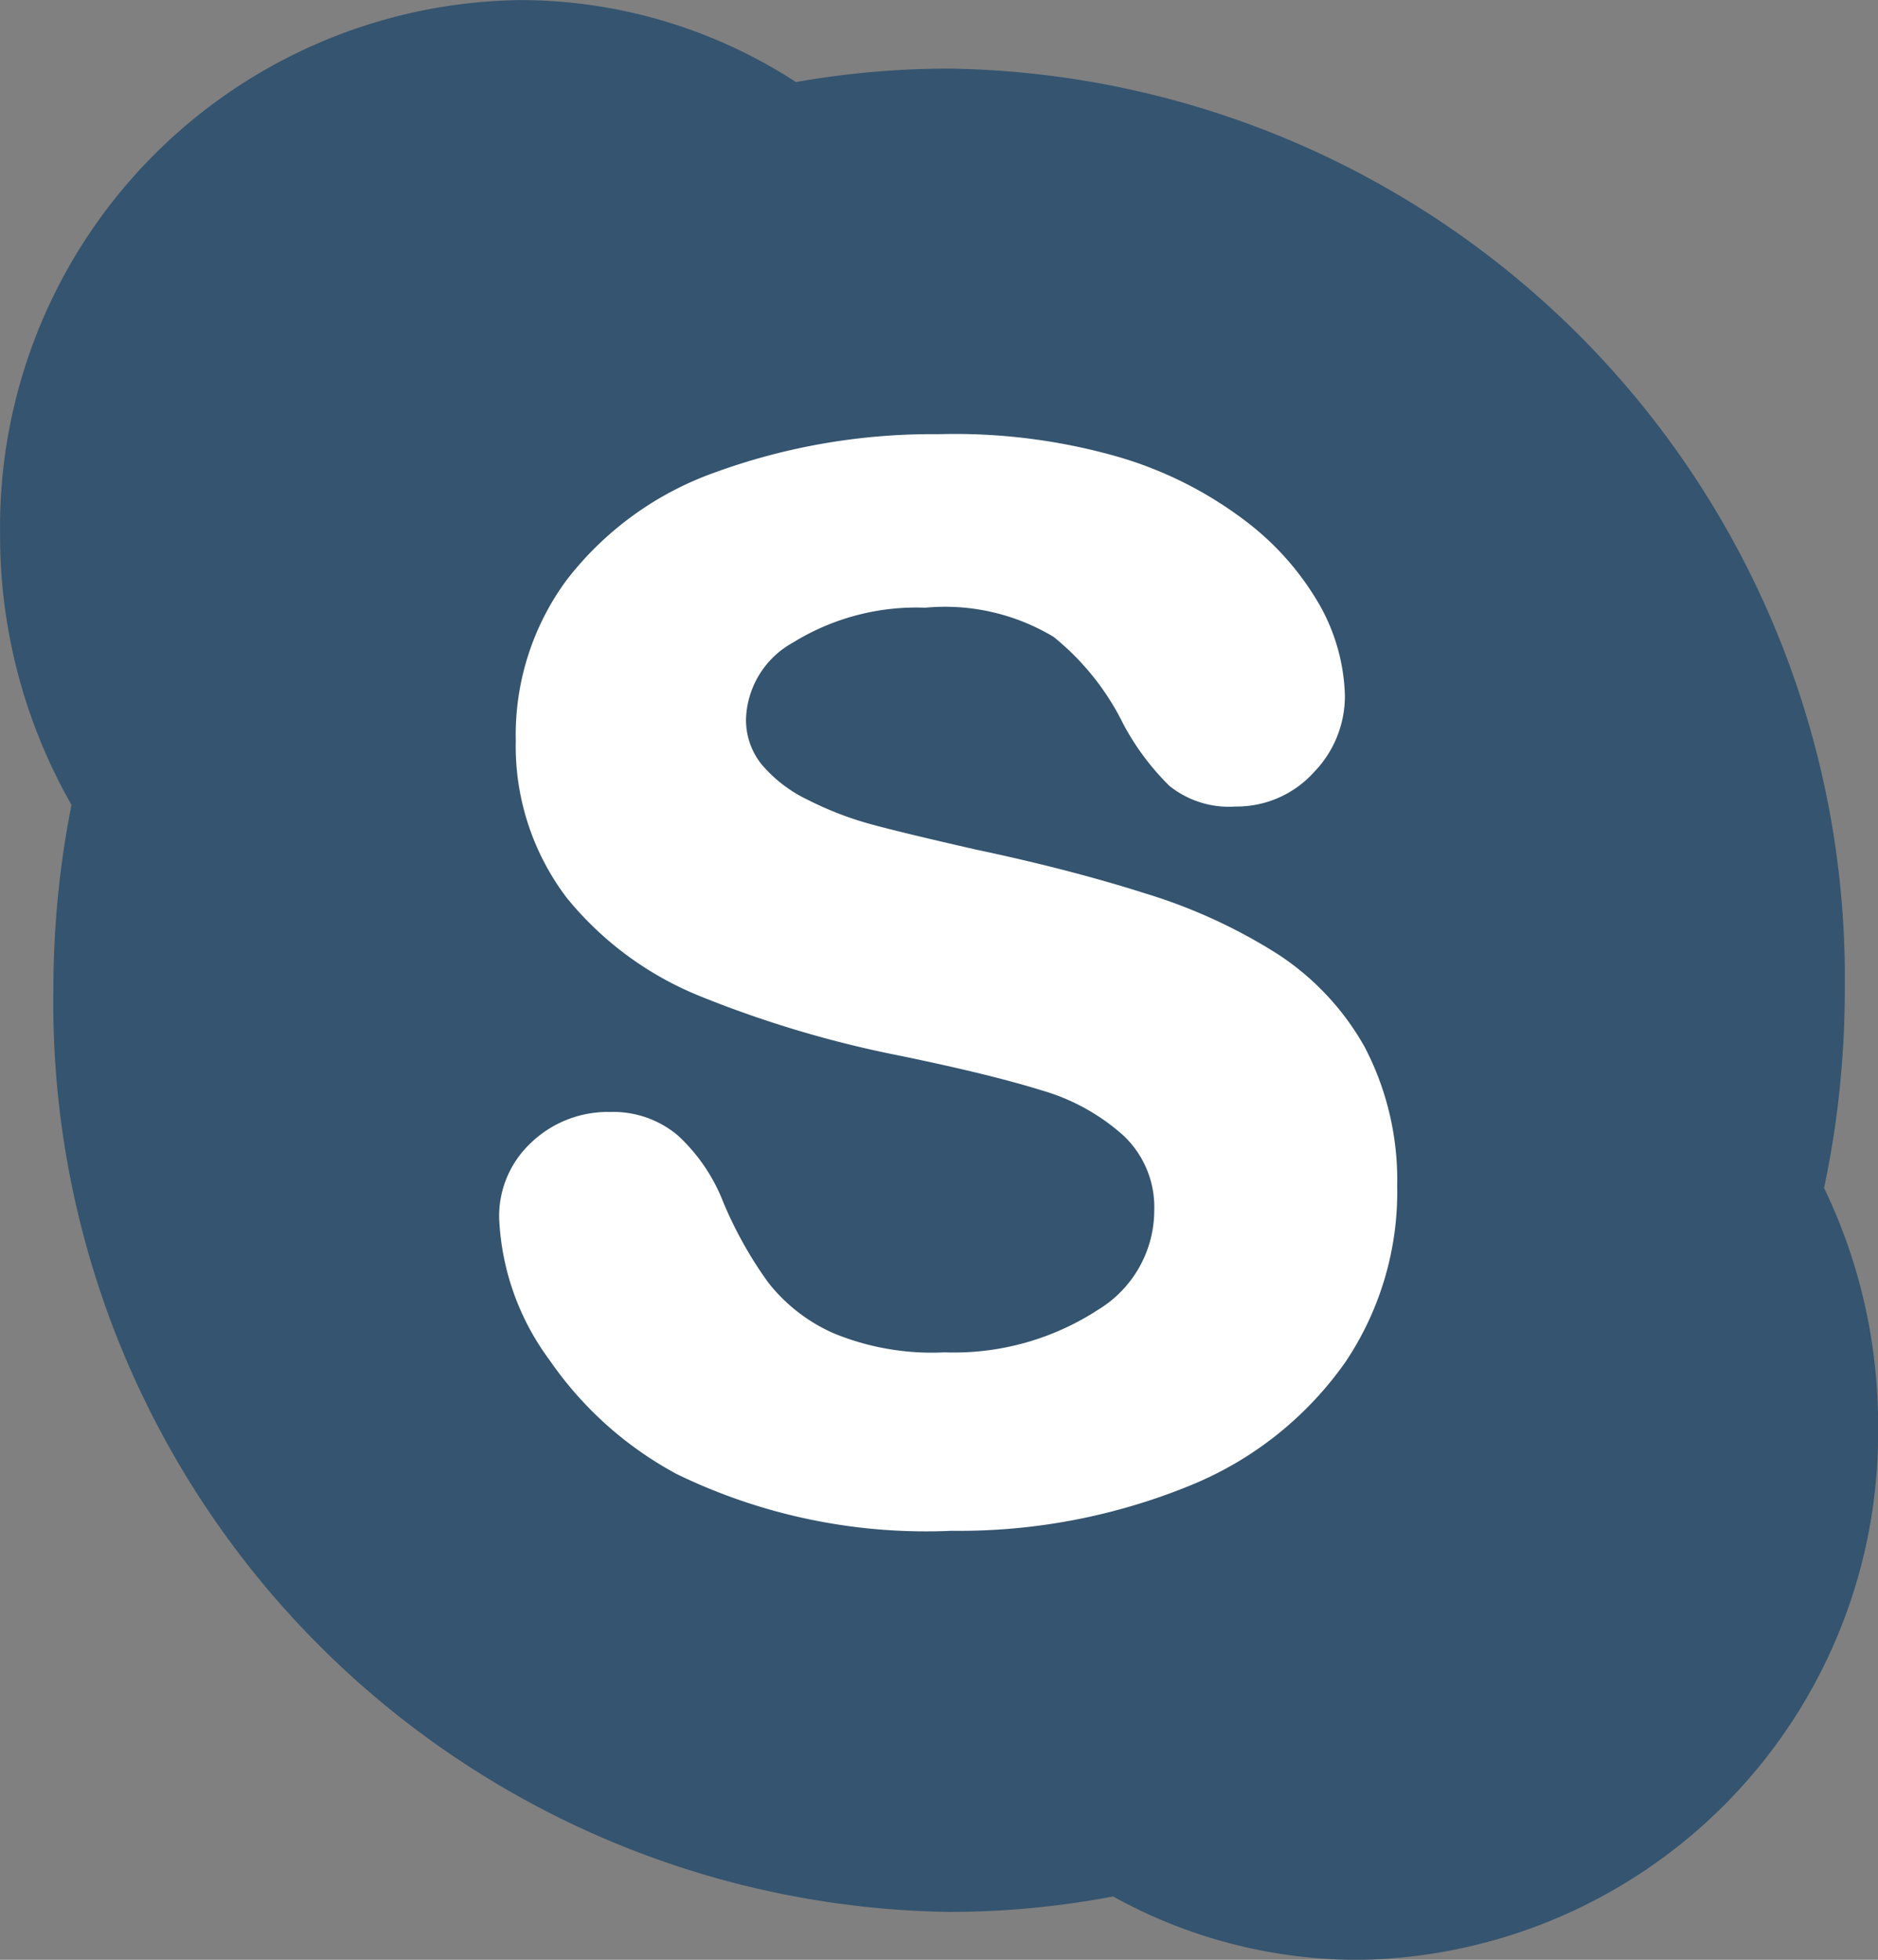 <svg id="Capa_3" data-name="Capa 3" xmlns="http://www.w3.org/2000/svg" width="23.955" height="24.997" viewBox="0 0 23.955 24.997">
  <rect x="0" y="0" width="23.955" height="24.997" fill="#808080" stroke="none"/>
  <defs>
    <style>
      .cls-1 {
        fill: #34546f;
      }

      .cls-2 {
        fill: #fff;
      }
    </style>
  </defs>
  <title>icon-skype</title>
  <g>
    <path class="cls-1" d="M908.205,1351.155a12.144,12.144,0,0,0,.264-2.522,11.594,11.594,0,0,0-11.425-11.755,11.201,11.201,0,0,0-1.953.172,6.459,6.459,0,0,0-3.526-1.046,6.724,6.724,0,0,0-6.626,6.817,6.933,6.933,0,0,0,.911,3.448,12.121,12.121,0,0,0-.231,2.364,11.594,11.594,0,0,0,11.425,11.756,11.171,11.171,0,0,0,2.092-.197,6.45,6.45,0,0,0,3.132.809,6.723,6.723,0,0,0,6.626-6.817A6.949,6.949,0,0,0,908.205,1351.155Z" transform="translate(-884.938 -1336.003)"/>
    <path class="cls-2" d="M902.098,1353.378a4.477,4.477,0,0,1-1.971,1.569,7.772,7.772,0,0,1-3.049.581,7.279,7.279,0,0,1-3.507-.723,4.629,4.629,0,0,1-1.623-1.454,3.268,3.268,0,0,1-.643-1.811,1.279,1.279,0,0,1,.399-0.954,1.415,1.415,0,0,1,1.017-.4,1.275,1.275,0,0,1,.864.3,2.286,2.286,0,0,1,.581.856,5.121,5.121,0,0,0,.571,1.019,2.175,2.175,0,0,0,.826.644,3.289,3.289,0,0,0,1.422.247,3.37,3.37,0,0,0,1.964-.546,1.484,1.484,0,0,0,.712-1.262,1.255,1.255,0,0,0-.386-0.951,2.657,2.657,0,0,0-1.048-.582c-0.446-.139-1.051-0.286-1.798-0.44a14.052,14.052,0,0,1-2.569-.765,4.232,4.232,0,0,1-1.691-1.249,3.2,3.2,0,0,1-.652-2.009,3.33,3.33,0,0,1,.645-2.042,4.132,4.132,0,0,1,1.884-1.373,8.095,8.095,0,0,1,2.864-.492,7.554,7.554,0,0,1,2.284.287,4.983,4.983,0,0,1,1.622.813,3.577,3.577,0,0,1,.961,1.09,2.48,2.48,0,0,1,.316,1.144,1.391,1.391,0,0,1-.392.974,1.325,1.325,0,0,1-1.0.441,1.215,1.215,0,0,1-.845-0.262,3.232,3.232,0,0,1-.591-0.793,3.304,3.304,0,0,0-.888-1.109,2.692,2.692,0,0,0-1.636-.372,2.994,2.994,0,0,0-1.69.446,1.155,1.155,0,0,0-.597.97,0.903,0.903,0,0,0,.2.584,1.762,1.762,0,0,0,.587.45,4.237,4.237,0,0,0,.789.307c0.272,0.075.729,0.185,1.356,0.328,0.793,0.167,1.522.356,2.166,0.561a6.892,6.892,0,0,1,1.68.77,3.39,3.39,0,0,1,1.113,1.187,3.661,3.661,0,0,1,.415,1.768A3.892,3.892,0,0,1,902.098,1353.378Z" transform="translate(-884.938 -1336.003)"/>
  </g>
</svg>
